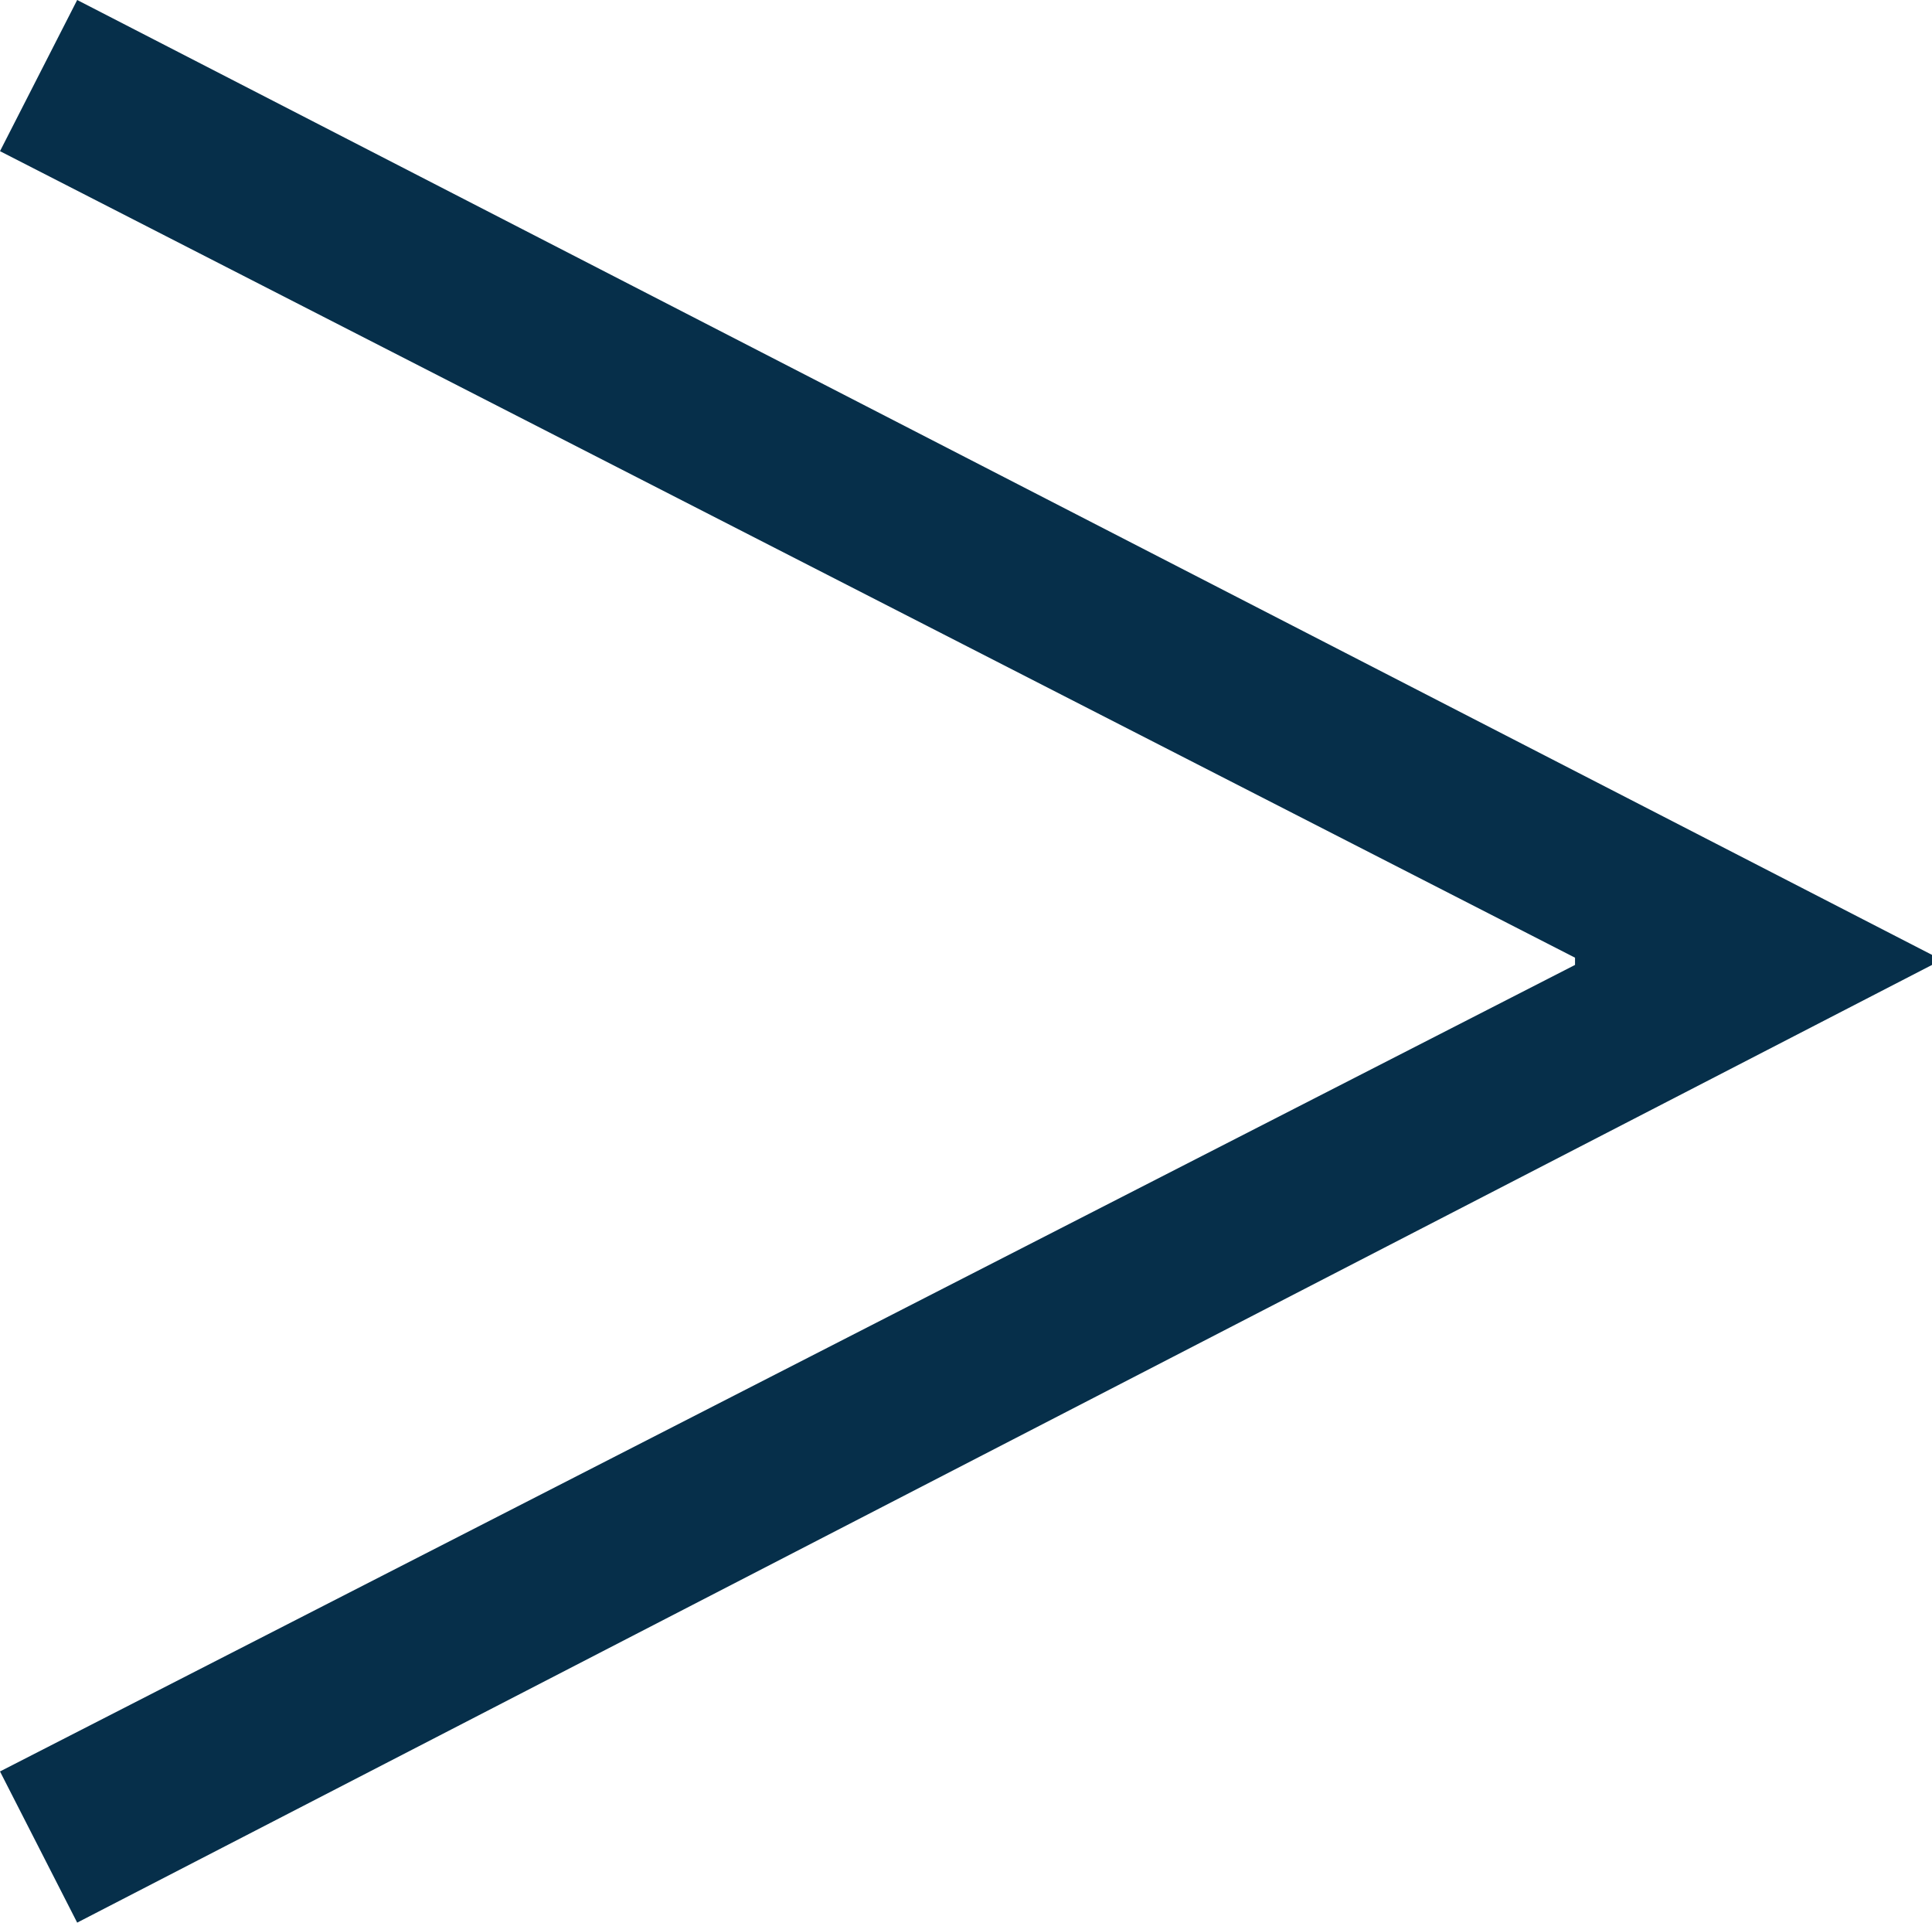 <?xml version="1.0" encoding="UTF-8"?><svg id="_レイヤー_2" xmlns="http://www.w3.org/2000/svg" viewBox="0 0 24.03 23.91"><defs><style>.cls-1{fill:#062f4a;}</style></defs><g id="layout"><path class="cls-1" d="m24.03,11.88v.12L.96,23.91l-.96-1.88,19.59-10.03v-.09L0,1.88.96,0l23.08,11.88Z"/></g></svg>